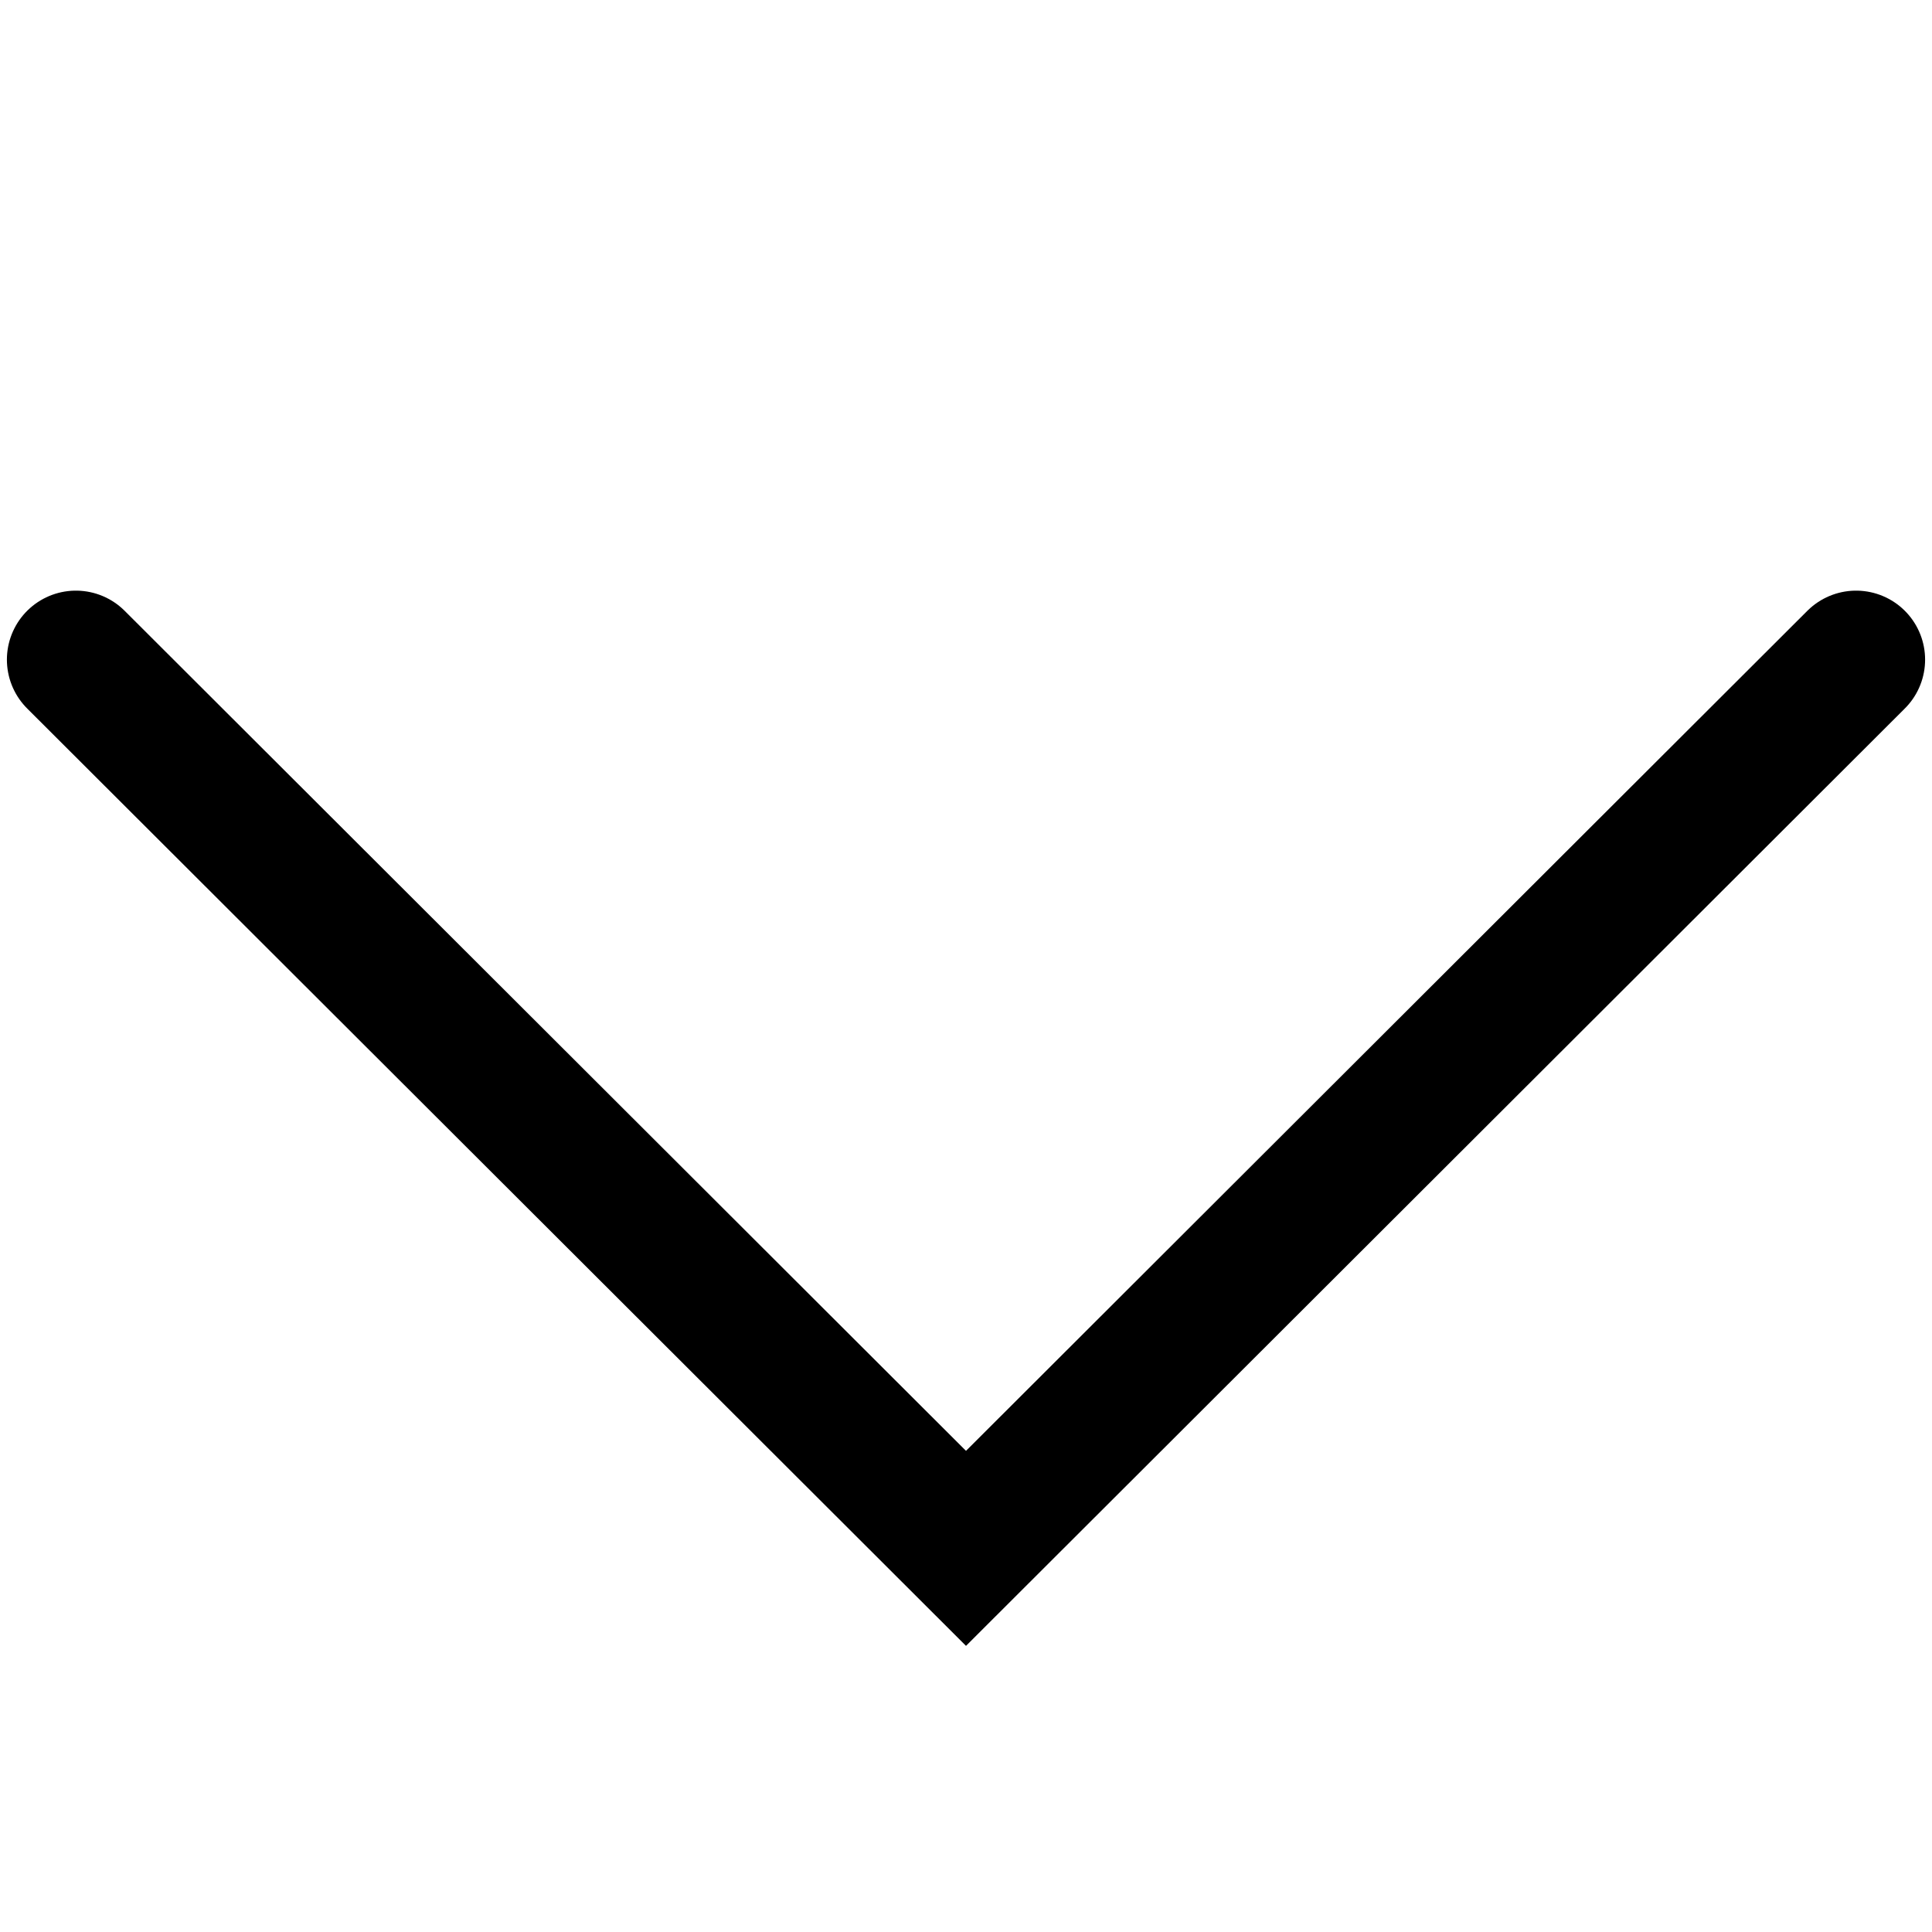 <svg id="图层_1" data-name="图层 1" xmlns="http://www.w3.org/2000/svg" viewBox="0 0 14 14"><defs><style>.cls-1{fill:none;stroke:#000;stroke-linecap:round;stroke-miterlimit:10;}</style></defs><title>画板 2</title><polyline class="cls-1" points="13.45 4.78 7 11.22 0.55 4.78"/></svg>